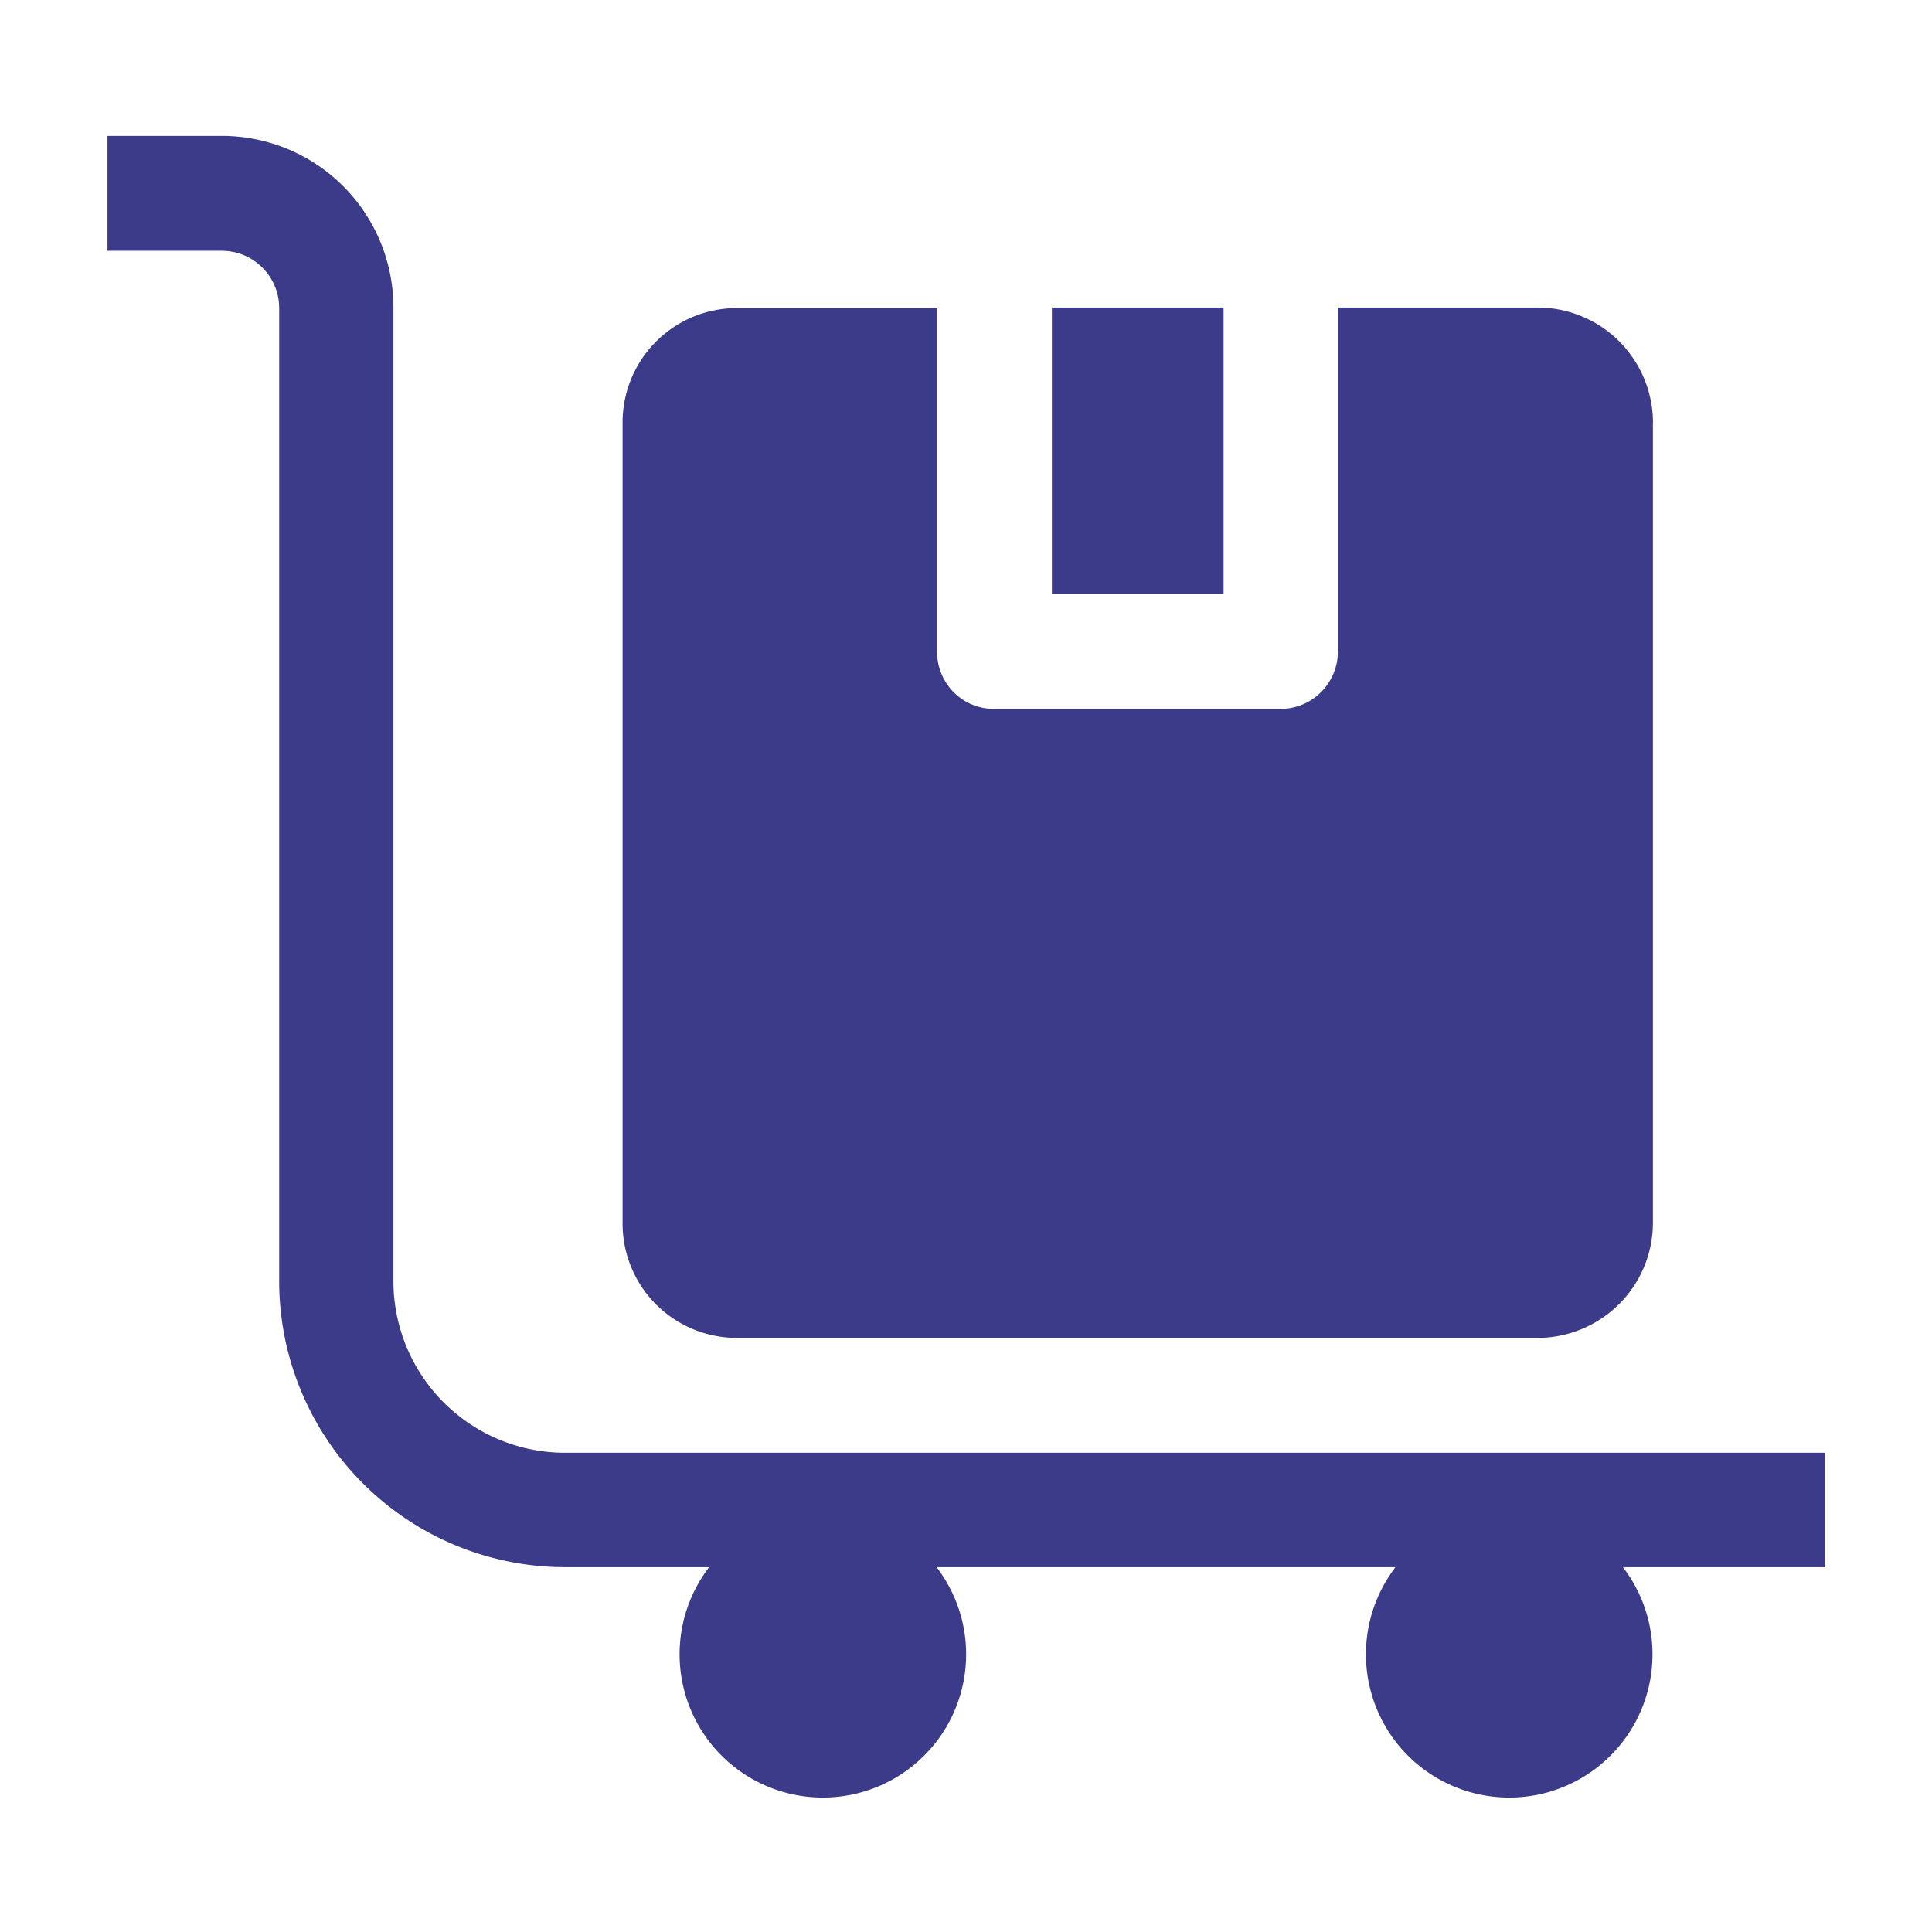 <svg xmlns="http://www.w3.org/2000/svg" width="24" height="24" fill="#3c3b89" xmlns:v="https://vecta.io/nano"><path d="M13.067 3.82H15.2v3.553h-2.133V3.82z"/><path fill-rule="evenodd" d="M20.533 5.247V15.2c-.003.376-.154.735-.42 1s-.625.416-1 .42H9.16a1.42 1.42 0 0 1-1.008-.414 1.42 1.42 0 0 1-.418-1.006V5.247a1.42 1.42 0 0 1 1.42-1.42h2.487v4.267c-.001.094.017.187.053.274s.088.166.154.232.145.119.232.154.18.053.274.052h3.553c.189 0 .371-.075.504-.209s.209-.315.209-.504V3.82h2.487c.378.002.74.153 1.007.42s.418.629.42 1.007z"/><path d="M22.667 18.047H7.02c-.566 0-1.108-.225-1.508-.625s-.625-.943-.625-1.509V3.82c0-.28-.055-.558-.162-.816s-.264-.494-.462-.692-.433-.355-.692-.462-.536-.162-.816-.162h-1.42v1.427h1.42c.188 0 .368.074.502.207s.21.312.211.5v12.093c0 .942.374 1.846 1.041 2.513.33.33.722.592 1.153.77s.893.27 1.36.27h1.787a1.78 1.78 0 0 0-.183 1.87 1.78 1.78 0 0 0 1.596.992 1.78 1.78 0 0 0 1.596-.992 1.78 1.78 0 0 0-.183-1.87h5.7a1.78 1.78 0 0 0-.183 1.87 1.78 1.78 0 0 0 1.596.992 1.78 1.78 0 0 0 1.596-.992 1.78 1.78 0 0 0-.183-1.87h2.507v-1.42z"/></svg>